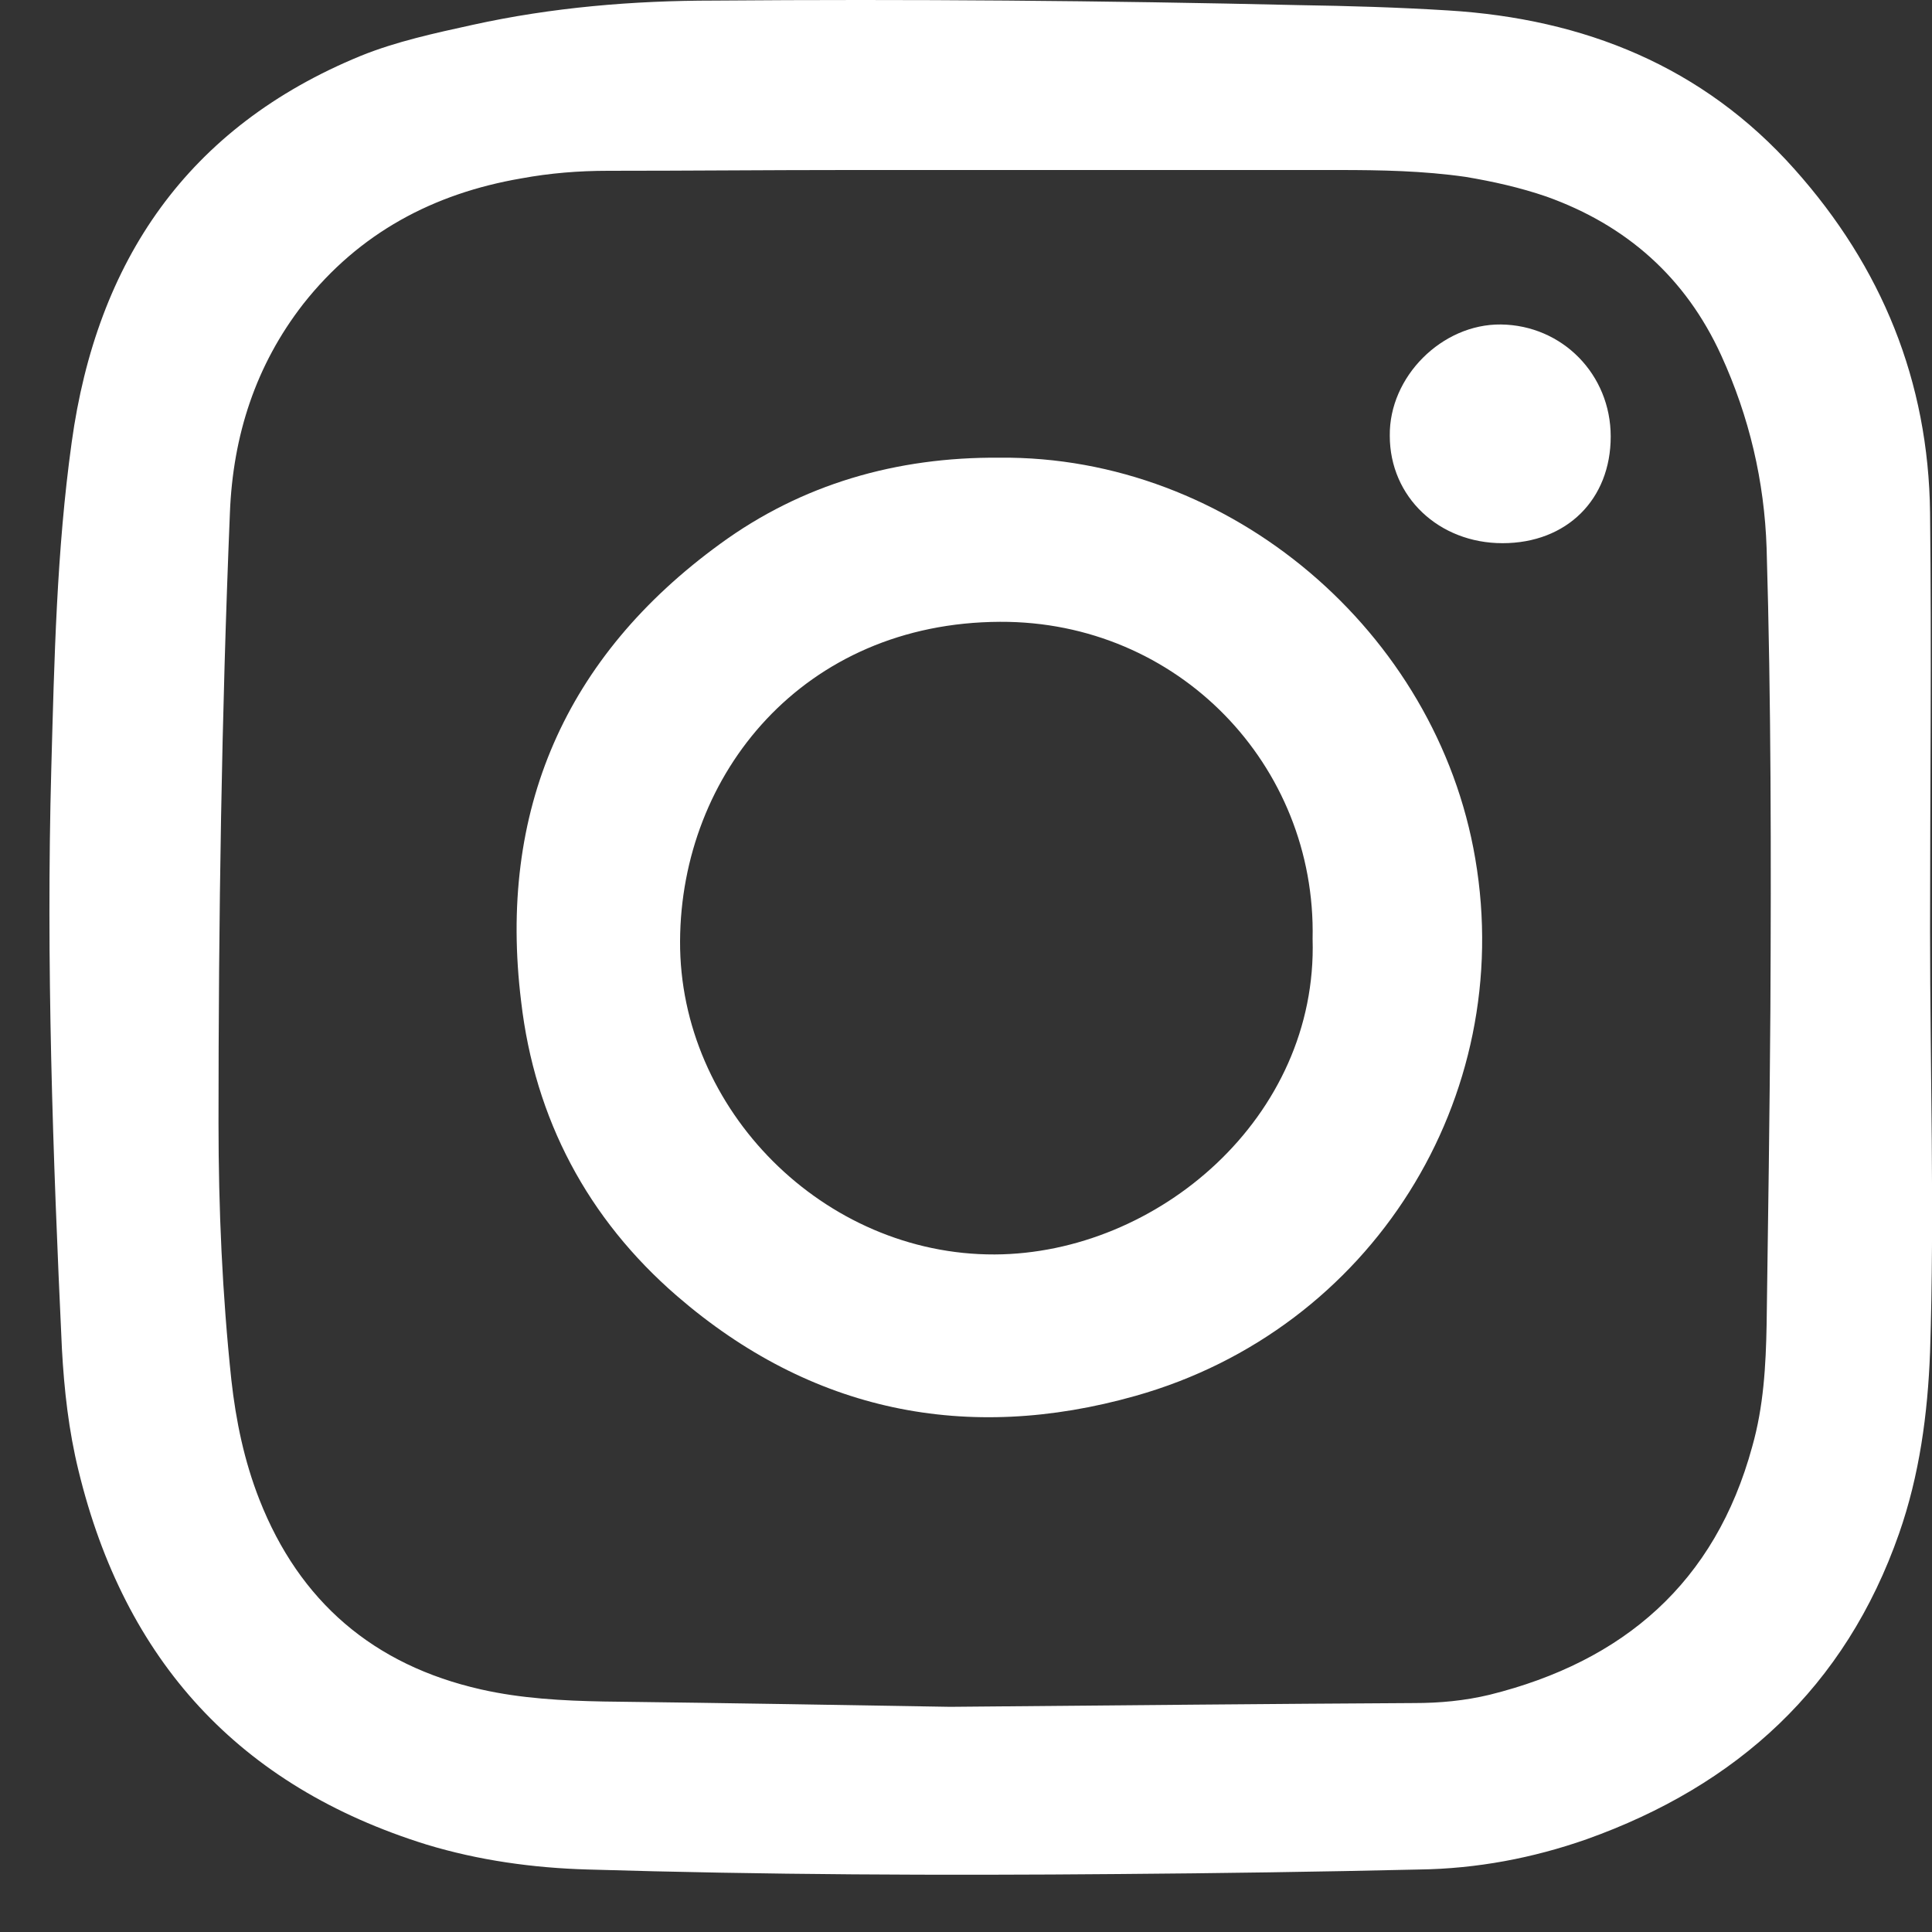 <svg width="20" height="20" viewBox="0 0 20 20" fill="none" xmlns="http://www.w3.org/2000/svg">
<rect x="0" y="0" width="20" height="20" fill="#333333" stroke="none"/>
<path d="M19.98 9.632C19.98 11.089 20.027 12.538 19.98 13.995C19.956 14.638 19.87 15.272 19.659 15.875C19.103 17.465 17.983 18.484 16.424 19.04C15.868 19.235 15.288 19.345 14.693 19.353C13.651 19.377 12.617 19.392 11.575 19.4C9.742 19.416 7.917 19.408 6.084 19.353C5.52 19.337 4.957 19.259 4.416 19.095C2.474 18.491 1.291 17.191 0.813 15.225C0.711 14.81 0.664 14.387 0.641 13.964C0.547 11.959 0.476 9.961 0.531 7.956C0.562 6.828 0.586 5.7 0.742 4.58C1.001 2.7 1.941 1.314 3.735 0.578C4.103 0.429 4.502 0.343 4.894 0.257C5.716 0.076 6.554 0.006 7.393 0.006C9.413 -0.01 11.426 0.006 13.447 0.053C13.964 0.061 14.473 0.076 14.99 0.108C16.4 0.194 17.63 0.687 18.578 1.753C19.479 2.763 19.964 3.946 19.98 5.309C19.996 6.75 19.98 8.191 19.98 9.632ZM9.836 17.669C11.677 17.653 13.158 17.638 14.638 17.63C14.904 17.63 15.163 17.606 15.421 17.544C16.808 17.199 17.755 16.384 18.139 14.975C18.257 14.559 18.28 14.136 18.288 13.713C18.304 12.625 18.319 11.536 18.327 10.447C18.335 8.857 18.335 7.267 18.288 5.677C18.265 4.98 18.108 4.314 17.818 3.679C17.45 2.873 16.839 2.332 16.009 2.035C15.735 1.941 15.453 1.878 15.171 1.831C14.732 1.768 14.293 1.76 13.855 1.76C12.163 1.76 10.471 1.76 8.779 1.76C7.949 1.76 7.126 1.768 6.296 1.768C5.99 1.768 5.693 1.792 5.395 1.847C4.487 2.003 3.719 2.411 3.139 3.147C2.646 3.781 2.411 4.51 2.38 5.309C2.293 7.416 2.262 9.515 2.262 11.622C2.262 12.515 2.301 13.4 2.395 14.285C2.442 14.708 2.528 15.123 2.685 15.523C3.1 16.58 3.868 17.238 4.98 17.489C5.395 17.583 5.826 17.606 6.249 17.614C7.573 17.63 8.881 17.653 9.836 17.669Z" fill="white"/>
<path d="M10.345 4.738C12.734 4.714 14.873 6.539 15.272 8.889C15.695 11.364 14.199 13.761 11.755 14.45C10.008 14.944 8.395 14.615 7.008 13.416C6.084 12.617 5.536 11.583 5.395 10.369C5.152 8.395 5.849 6.798 7.455 5.63C8.301 5.012 9.28 4.73 10.345 4.738ZM13.588 9.719C13.627 7.918 12.194 6.429 10.353 6.437C8.316 6.445 7.048 8.012 7.04 9.743C7.032 11.489 8.528 12.993 10.298 12.986C11.982 12.978 13.643 11.568 13.588 9.719Z" fill="white"/>
<path d="M16.674 4.519C16.674 5.169 16.22 5.623 15.554 5.623C14.896 5.623 14.387 5.145 14.387 4.511C14.379 3.9 14.927 3.352 15.538 3.359C16.173 3.367 16.674 3.876 16.674 4.519Z" fill="white"/>
</svg>
